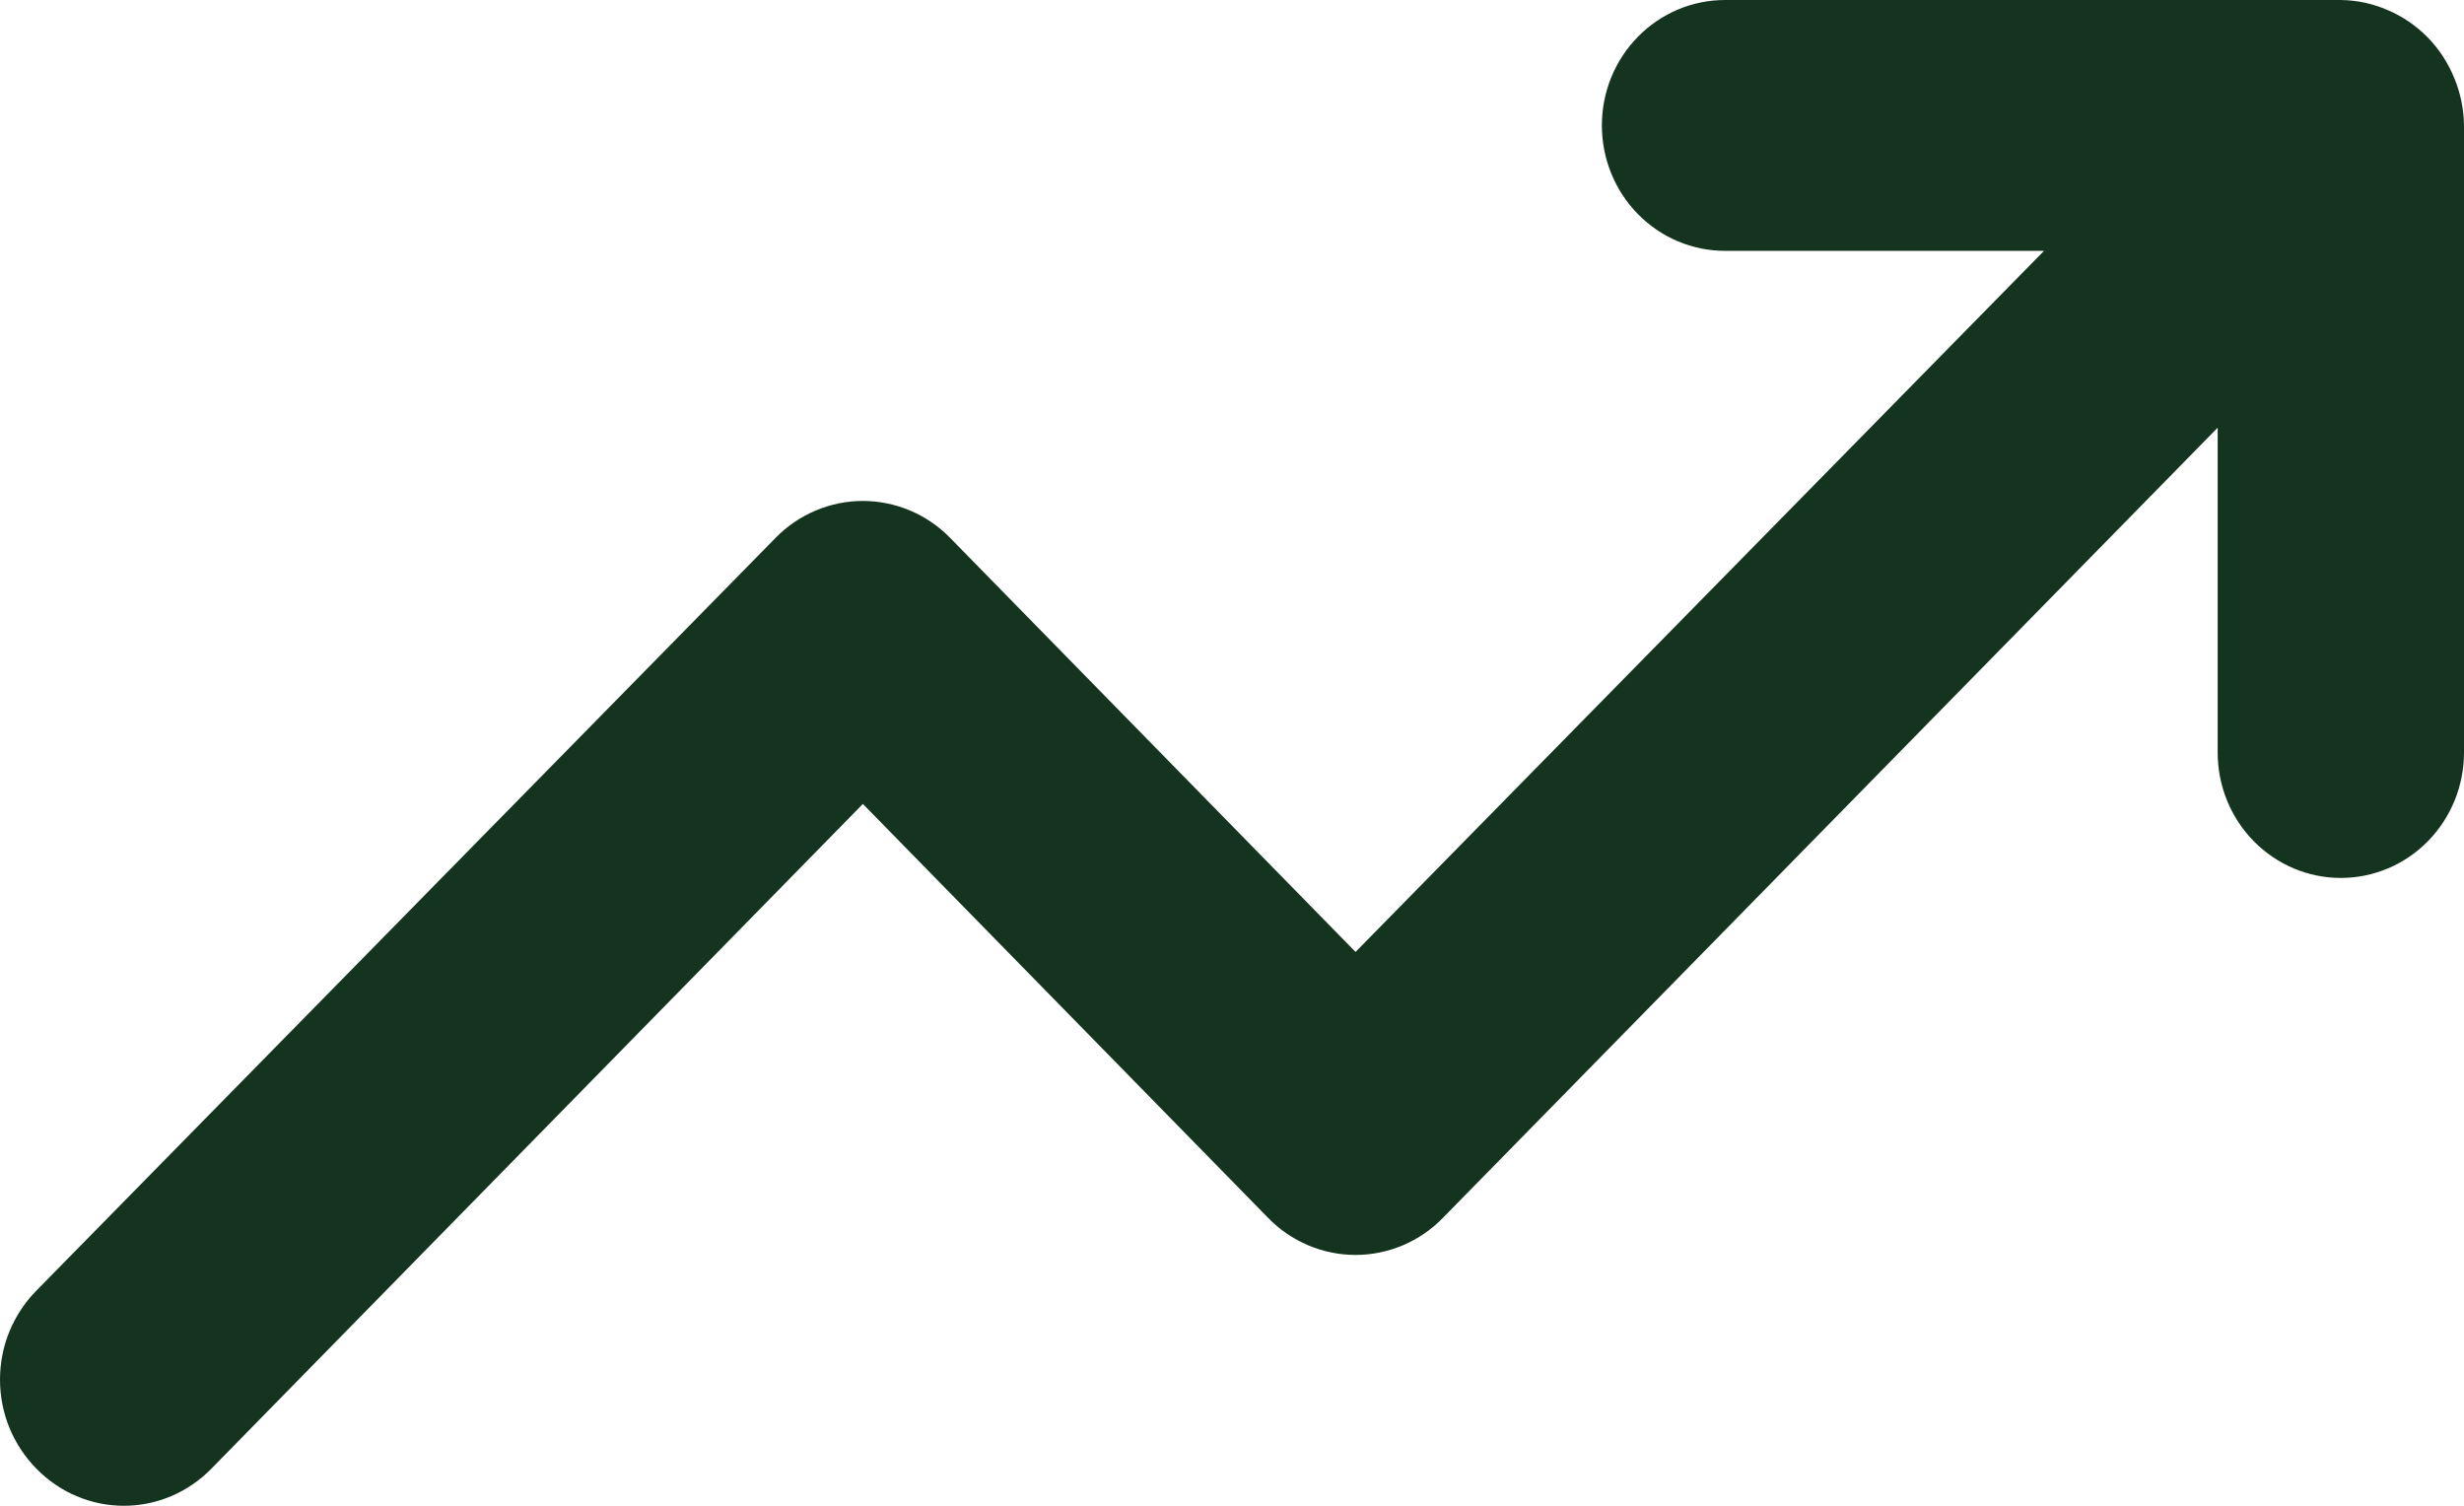 <svg width="36" height="22" viewBox="0 0 36 22" fill="none" xmlns="http://www.w3.org/2000/svg">
<path d="M35.856 1.136C35.673 0.688 35.324 0.333 34.884 0.147C34.668 0.053 34.436 0.003 34.2 0H25.203C24.726 0 24.268 0.193 23.931 0.537C23.593 0.88 23.404 1.346 23.404 1.832C23.404 2.318 23.593 2.785 23.931 3.128C24.268 3.472 24.726 3.665 25.203 3.665H29.864L19.805 13.908L13.884 7.861C13.717 7.689 13.518 7.553 13.299 7.46C13.079 7.367 12.844 7.319 12.607 7.319C12.369 7.319 12.134 7.367 11.915 7.46C11.695 7.553 11.496 7.689 11.329 7.861L0.532 18.856C0.364 19.026 0.23 19.229 0.138 19.452C0.047 19.675 0 19.915 0 20.157C0 20.399 0.047 20.638 0.138 20.862C0.23 21.085 0.364 21.288 0.532 21.458C0.7 21.63 0.899 21.766 1.118 21.859C1.337 21.952 1.572 22 1.81 22C2.047 22 2.283 21.952 2.502 21.859C2.721 21.766 2.92 21.63 3.088 21.458L12.607 11.746L18.527 17.793C18.694 17.965 18.893 18.101 19.113 18.194C19.332 18.287 19.567 18.335 19.805 18.335C20.042 18.335 20.277 18.287 20.497 18.194C20.716 18.101 20.915 17.965 21.082 17.793L32.401 6.249V10.995C32.401 11.481 32.591 11.947 32.928 12.29C33.266 12.634 33.723 12.827 34.2 12.827C34.678 12.827 35.136 12.634 35.473 12.29C35.81 11.947 36 11.481 36 10.995V1.832C35.997 1.593 35.948 1.356 35.856 1.136Z" fill="#153420"/>
</svg>
